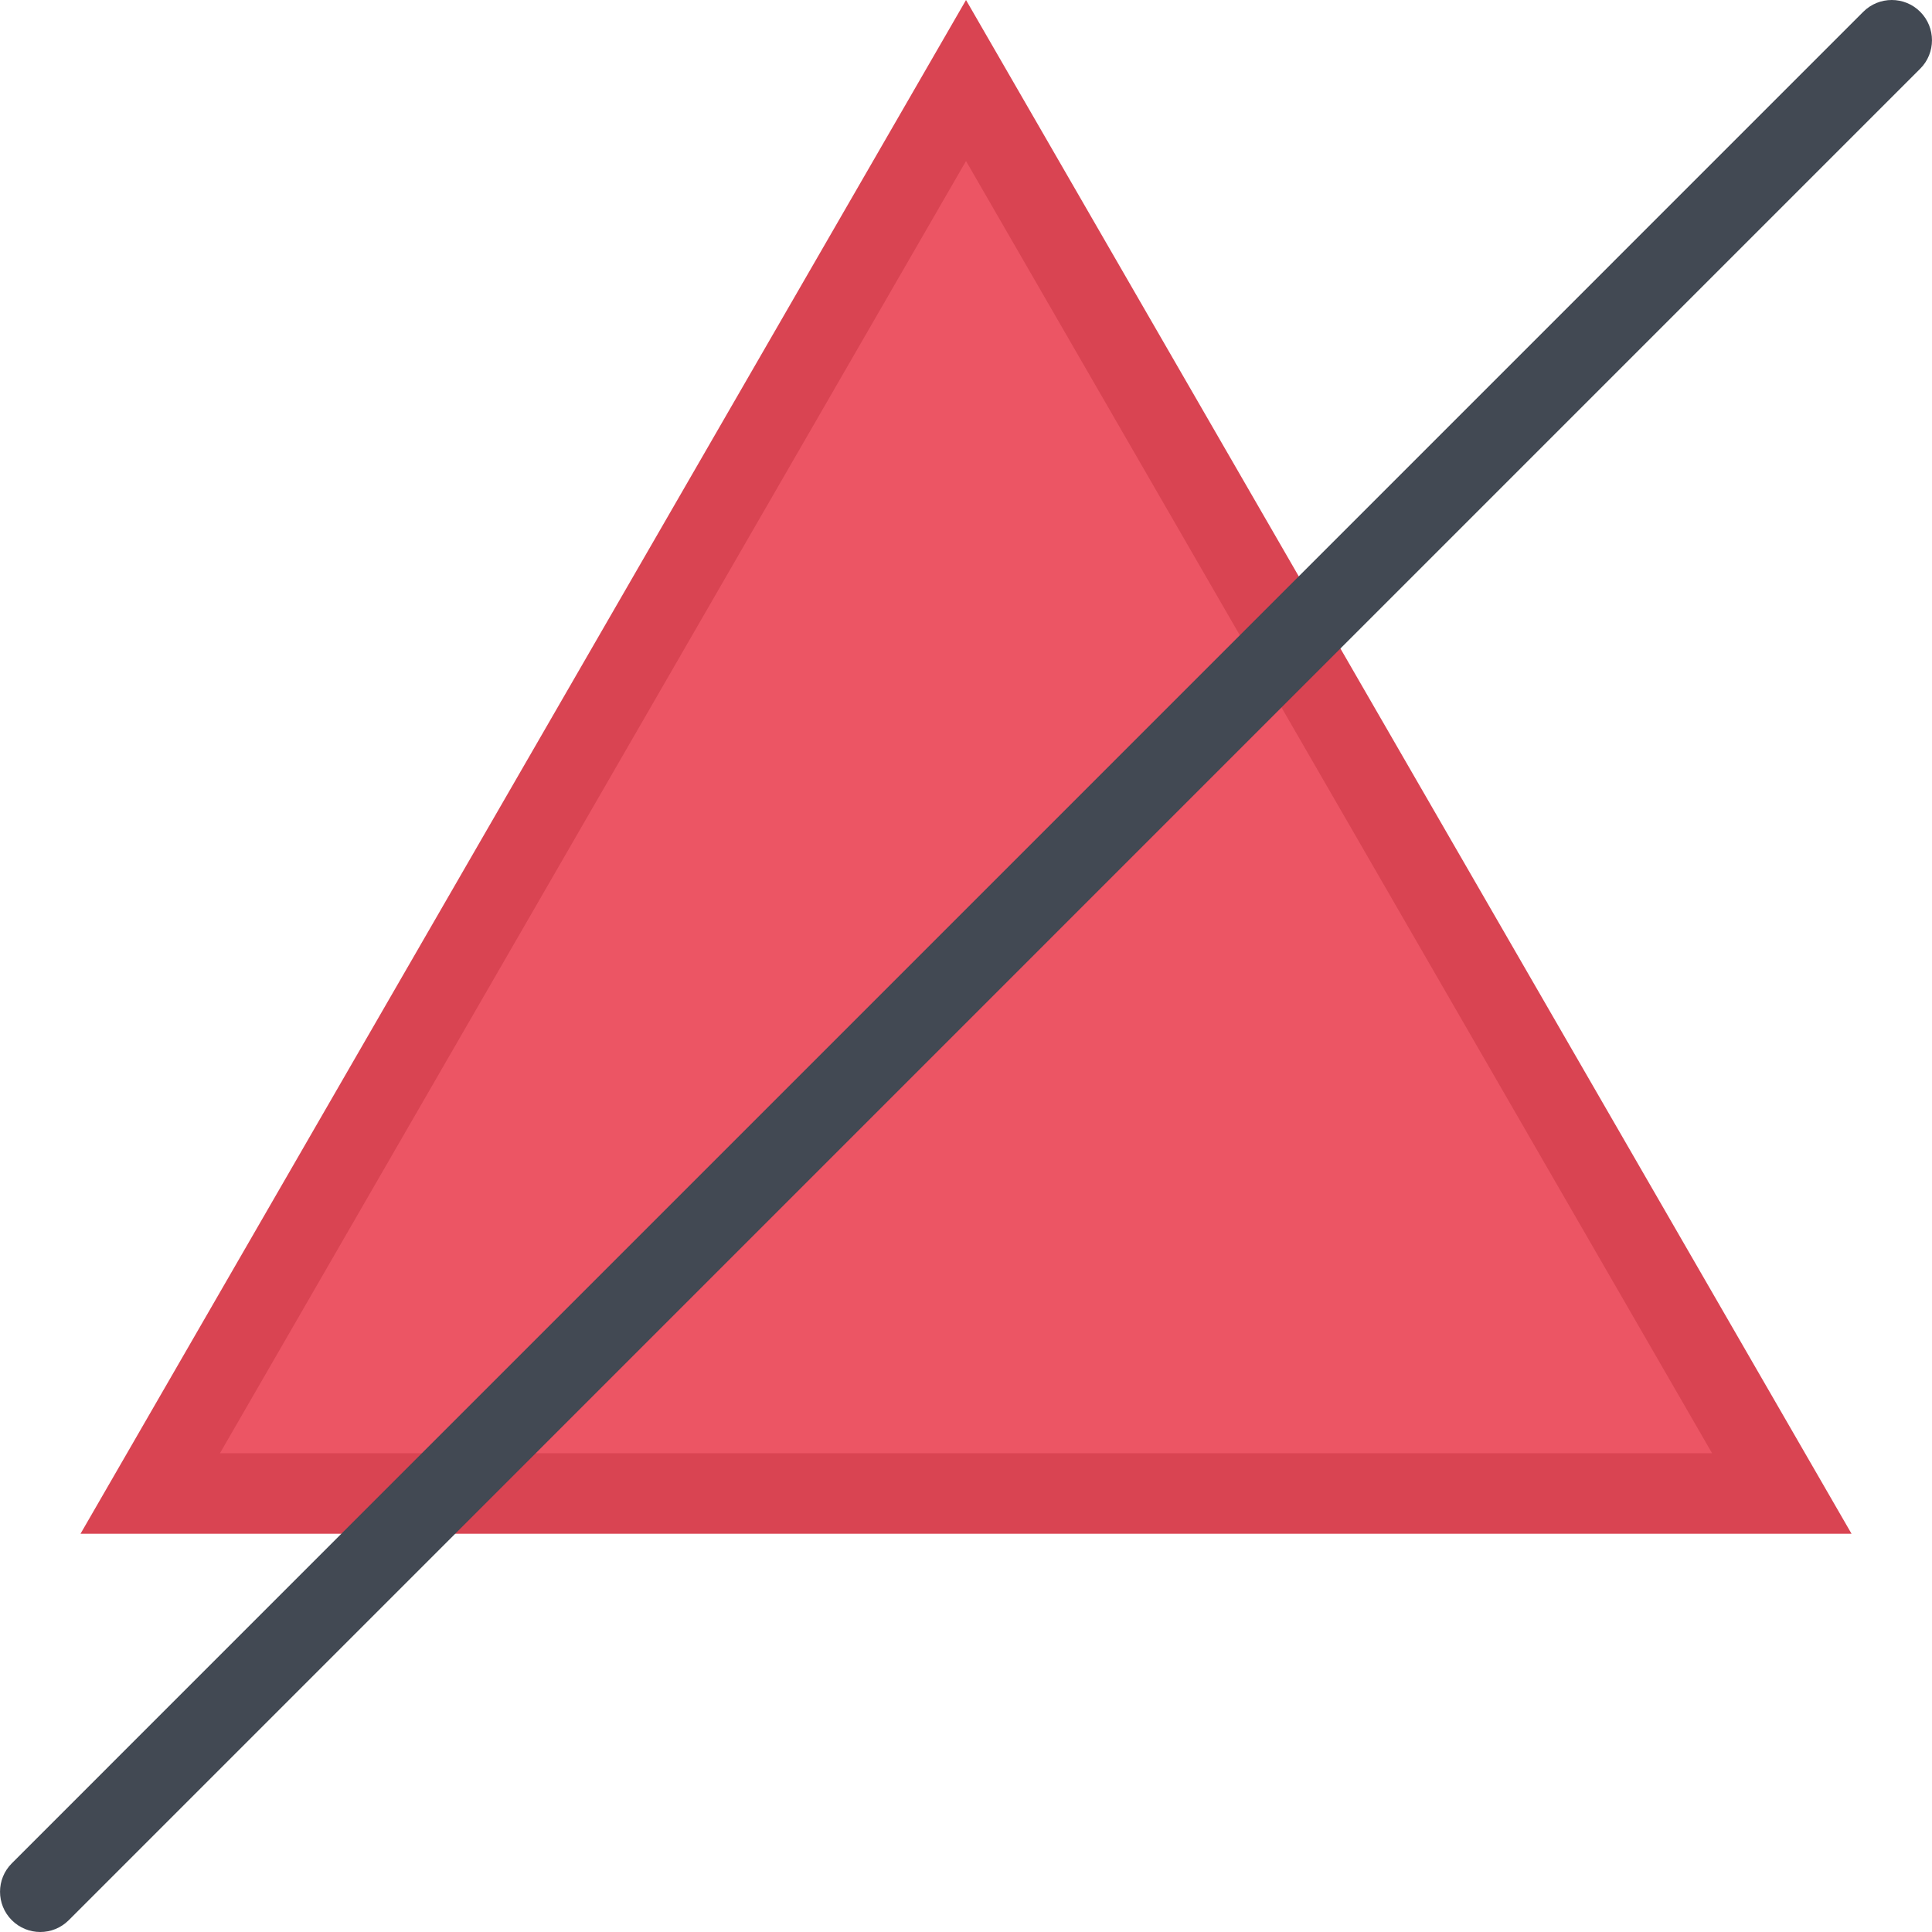 <?xml version="1.0" encoding="iso-8859-1"?>
<!-- Uploaded to: SVG Repo, www.svgrepo.com, Generator: SVG Repo Mixer Tools -->
<svg height="800px" width="800px" version="1.1" id="Layer_1" xmlns="http://www.w3.org/2000/svg" xmlns:xlink="http://www.w3.org/1999/xlink" 
	 viewBox="0 0 511.984 511.984" xml:space="preserve">
<polygon style="fill:#EC5564;" points="39.816,395.77 255.996,21.331 472.176,395.77 "/>
<path style="fill:#D94452;" d="M255.996,0.004L21.341,406.442h469.318L255.996,0.004z M255.996,42.674l197.711,342.44H58.285
	L255.996,42.674z"/>
<path style="fill:#424953;" d="M10.677,511.984c-2.734,0-5.461-1.047-7.547-3.125c-4.164-4.171-4.164-10.921,0-15.077L493.768,3.128
	c4.172-4.171,10.938-4.171,15.093,0c4.156,4.156,4.156,10.922,0,15.078L18.216,508.859C16.13,510.937,13.404,511.984,10.677,511.984
	z"/>
</svg>